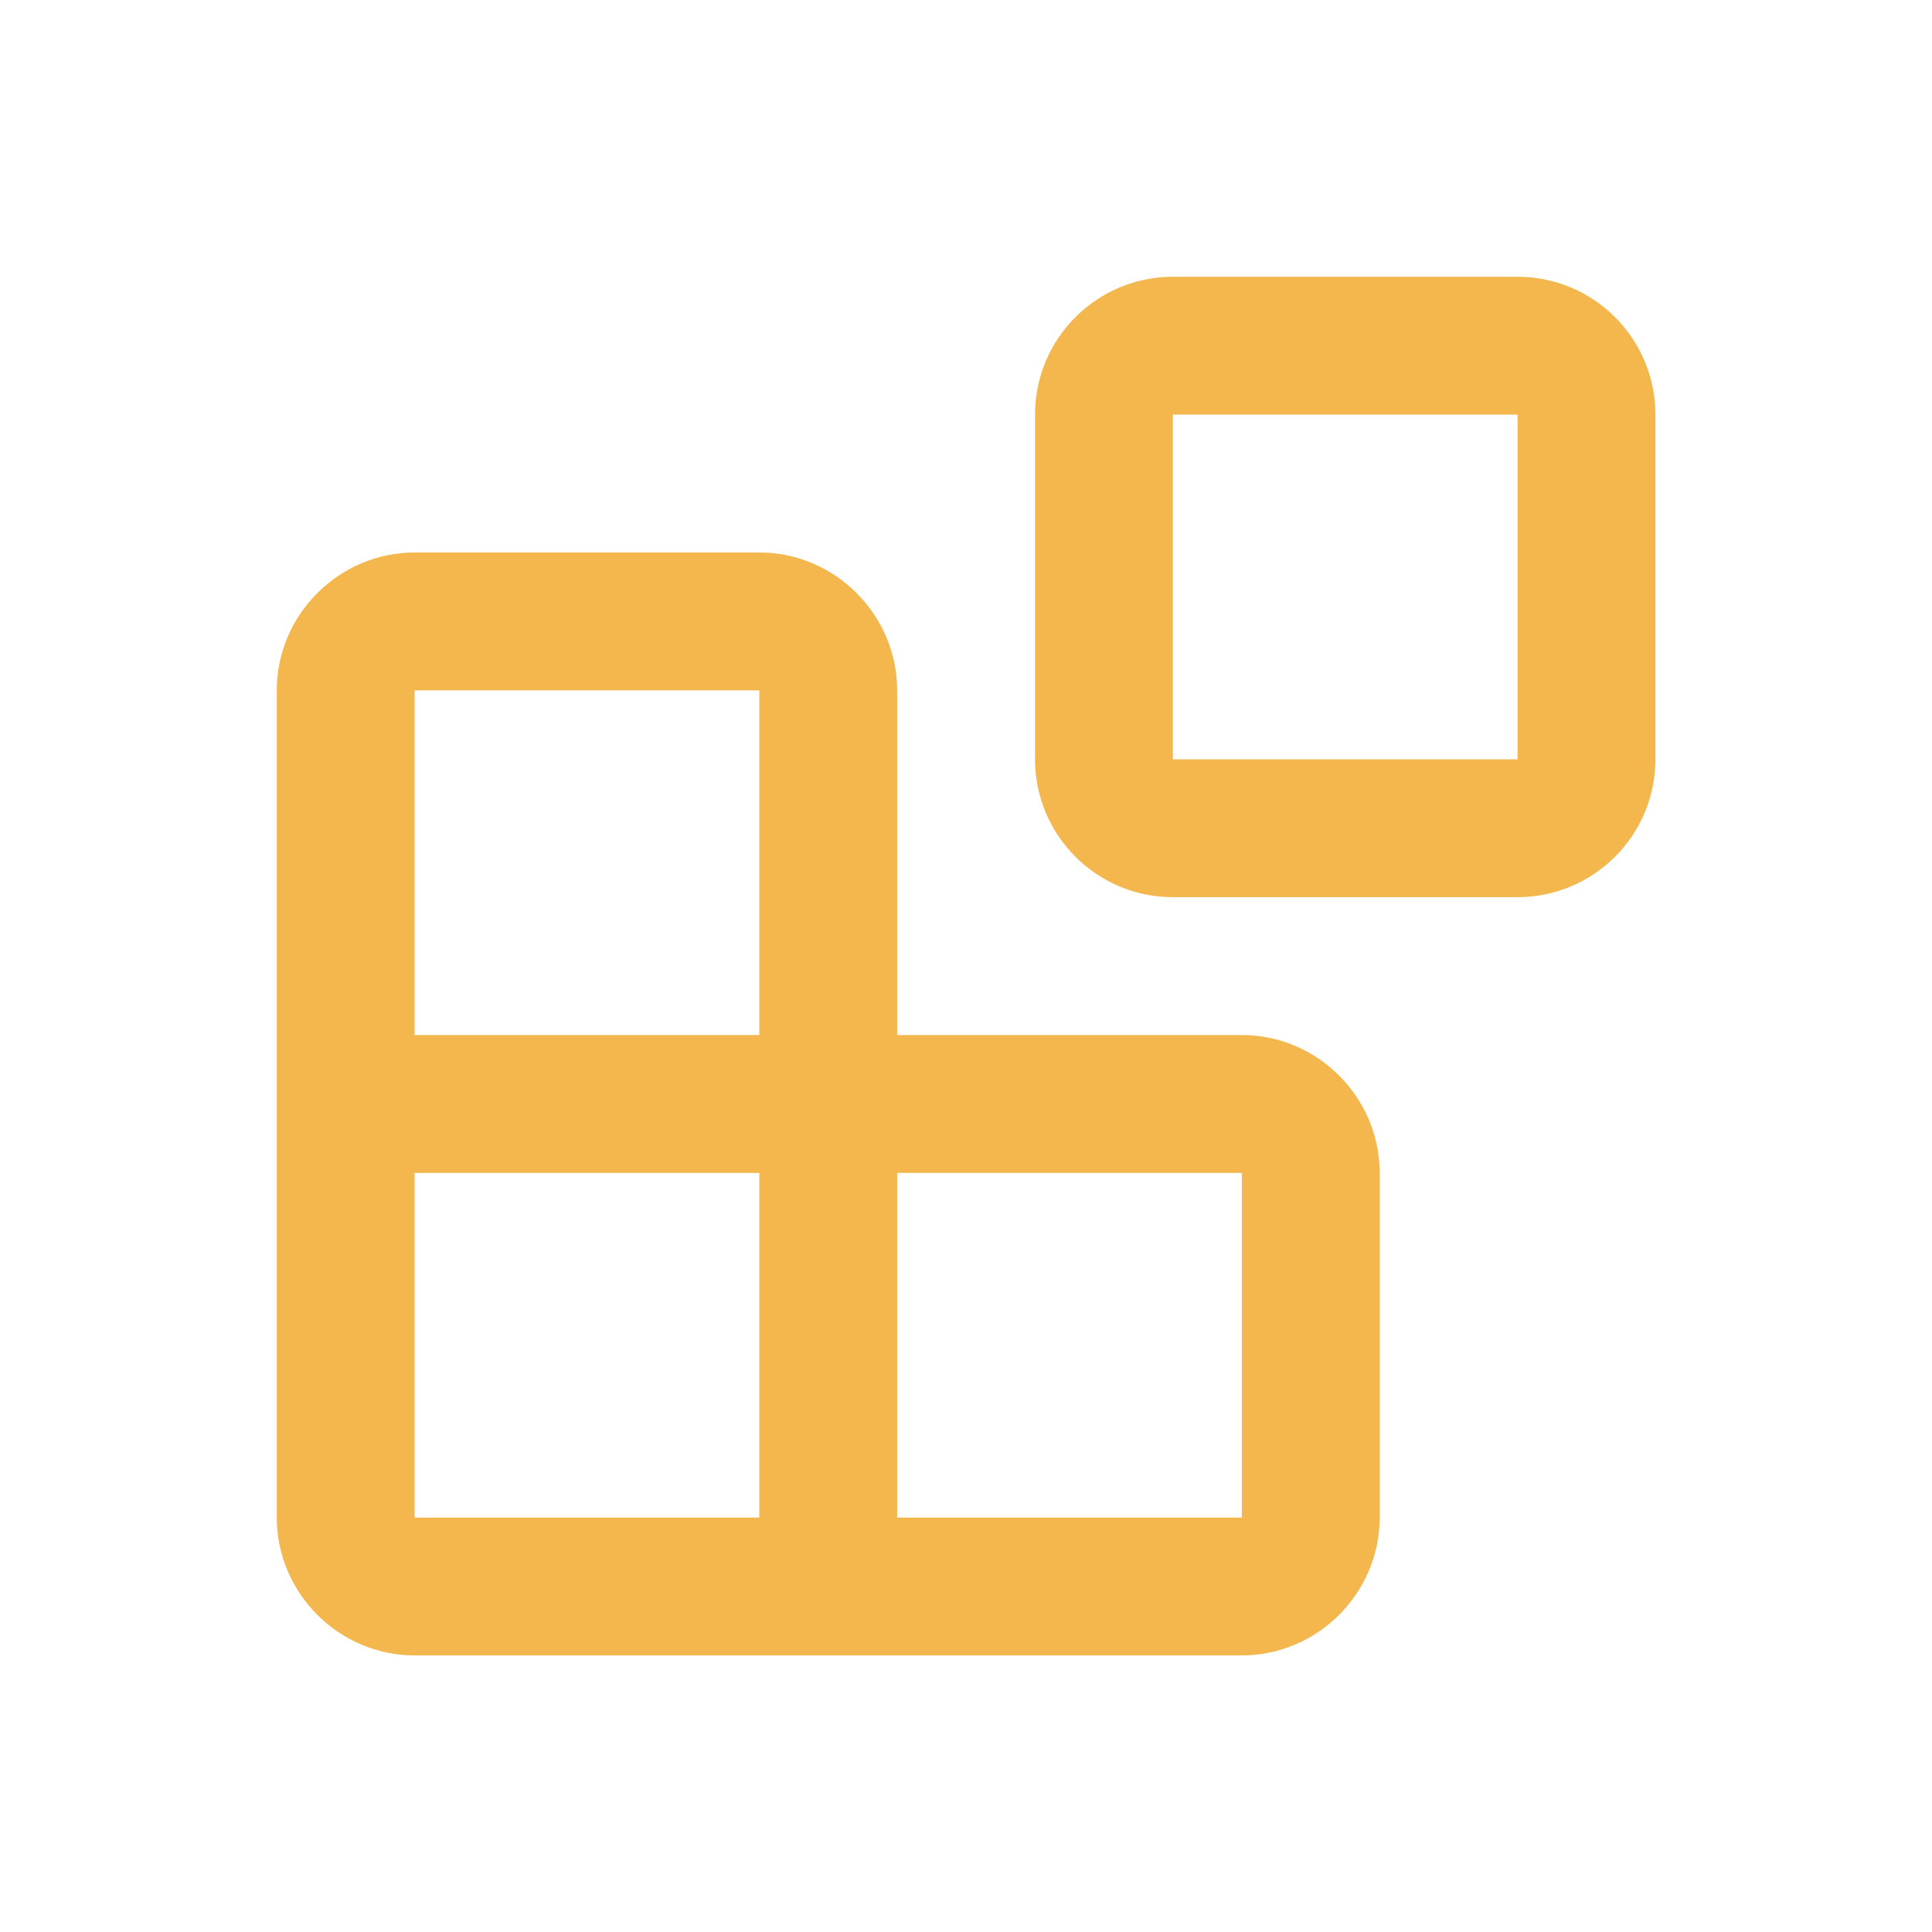 <svg xmlns="http://www.w3.org/2000/svg" xmlns:xlink="http://www.w3.org/1999/xlink" xmlns:serif="http://www.serif.com/" width="100%" height="100%" viewBox="0 0 128 128" xml:space="preserve" style="fill-rule:evenodd;clip-rule:evenodd;stroke-linejoin:round;stroke-miterlimit:2;"> <rect id="Artboard1" x="0" y="0" width="128" height="128" style="fill:none;"></rect> <g id="Artboard11"> <g transform="matrix(4.567,0,0,4.567,9.202,9.202)"> <path d="M22,4L22,9C22,10.104 21.104,11 20,11L15,11C13.896,11 13,10.104 13,9L13,4C13,2.896 13.896,2 15,2L20,2C21.104,2 22,2.896 22,4ZM15,4L15,9L20,9L20,4L15,4Z" style="fill:rgb(243,183,77);"></path> </g> <g transform="matrix(4.567,0,0,4.567,9.202,9.202)"> <path d="M11,13L16,13C17.097,13 18,13.903 18,15L18,20C18,21.097 17.097,22 16,22L4,22C2.903,22 2,21.097 2,20L2,8C2,6.903 2.903,6 4,6L9,6C10.097,6 11,6.903 11,8L11,13ZM4,13L9,13L9,8L4,8L4,13ZM9,20L9,15L4,15L4,20L9,20ZM11,15L11,20L16,20L16,15L11,15Z" style="fill:rgb(243,183,77);"></path> </g> </g> </svg>